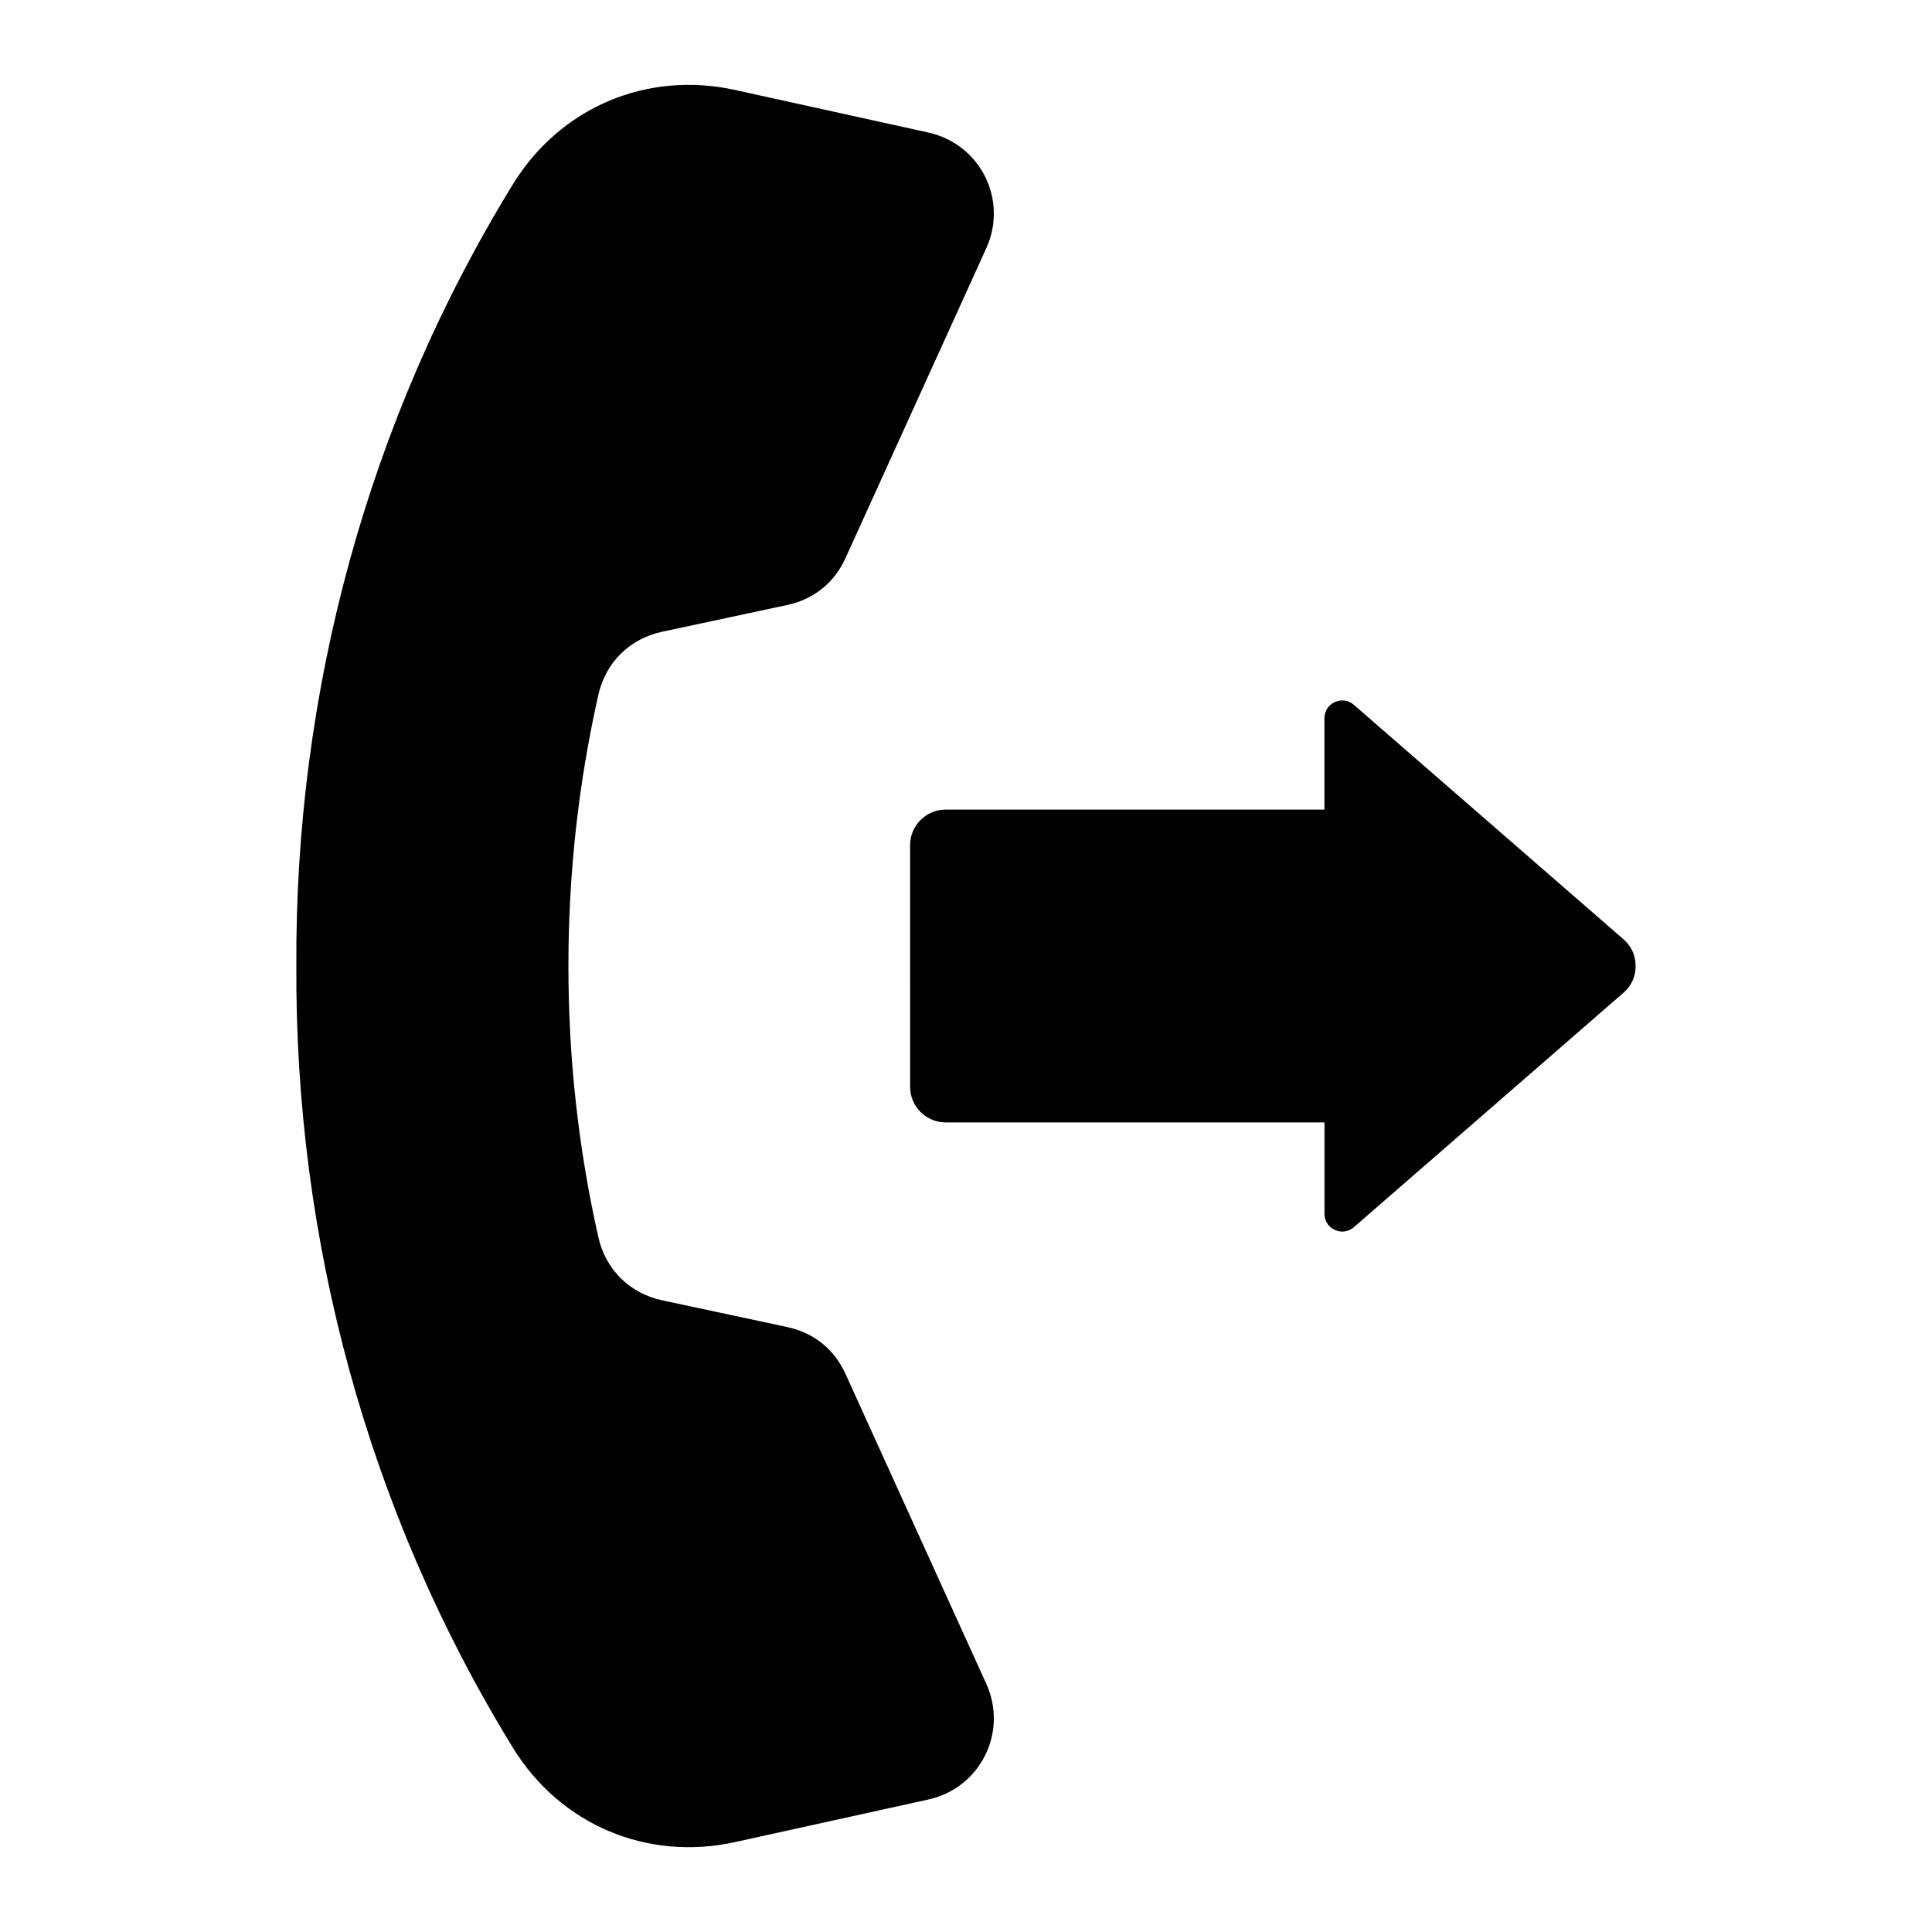 <?xml version="1.0" encoding="UTF-8"?>
<!-- Uploaded to: ICON Repo, www.svgrepo.com, Generator: ICON Repo Mixer Tools -->
<svg fill="#000000" width="800px" height="800px" version="1.1" viewBox="144 144 512 512" xmlns="http://www.w3.org/2000/svg">
 <path d="m294.64 400c-0.02-24.191 2.625-48.309 7.926-71.852 1.938-8.598 8.301-14.895 16.918-16.734l33.113-7.078c7.07-1.512 12.492-5.879 15.48-12.457l37.289-82.074c5.84-12.852-1.559-27.652-15.352-30.684-17.066-3.758-34.133-7.519-51.199-11.277-23.363-5.148-46.359 4.609-58.887 24.992-38.562 62.727-57.781 134.67-57.395 207.16-0.387 72.492 18.828 144.44 57.398 207.18 12.527 20.383 35.523 30.141 58.887 24.992 17.066-3.758 34.133-7.519 51.199-11.277 13.785-3.039 21.188-17.832 15.352-30.684l-37.289-82.074c-2.984-6.582-8.414-10.941-15.48-12.457l-33.113-7.078c-8.617-1.844-14.984-8.141-16.918-16.734-5.309-23.559-7.953-47.672-7.93-71.863zm99.965 41.449c-5.184 0-9.414-4.231-9.414-9.414l-0.004-64.07c0-5.184 4.231-9.414 9.414-9.414h100.39v-24.211c0-1.891 1.039-3.5 2.754-4.281s3.617-0.508 5.043 0.73l71.43 62.109c2.129 1.852 3.238 4.281 3.238 7.106 0 2.824-1.105 5.254-3.238 7.106l-71.422 62.105c-1.422 1.238-3.32 1.512-5.043 0.73-1.715-0.781-2.754-2.398-2.754-4.281v-24.211h-100.39z" fill-rule="evenodd"/>
</svg>